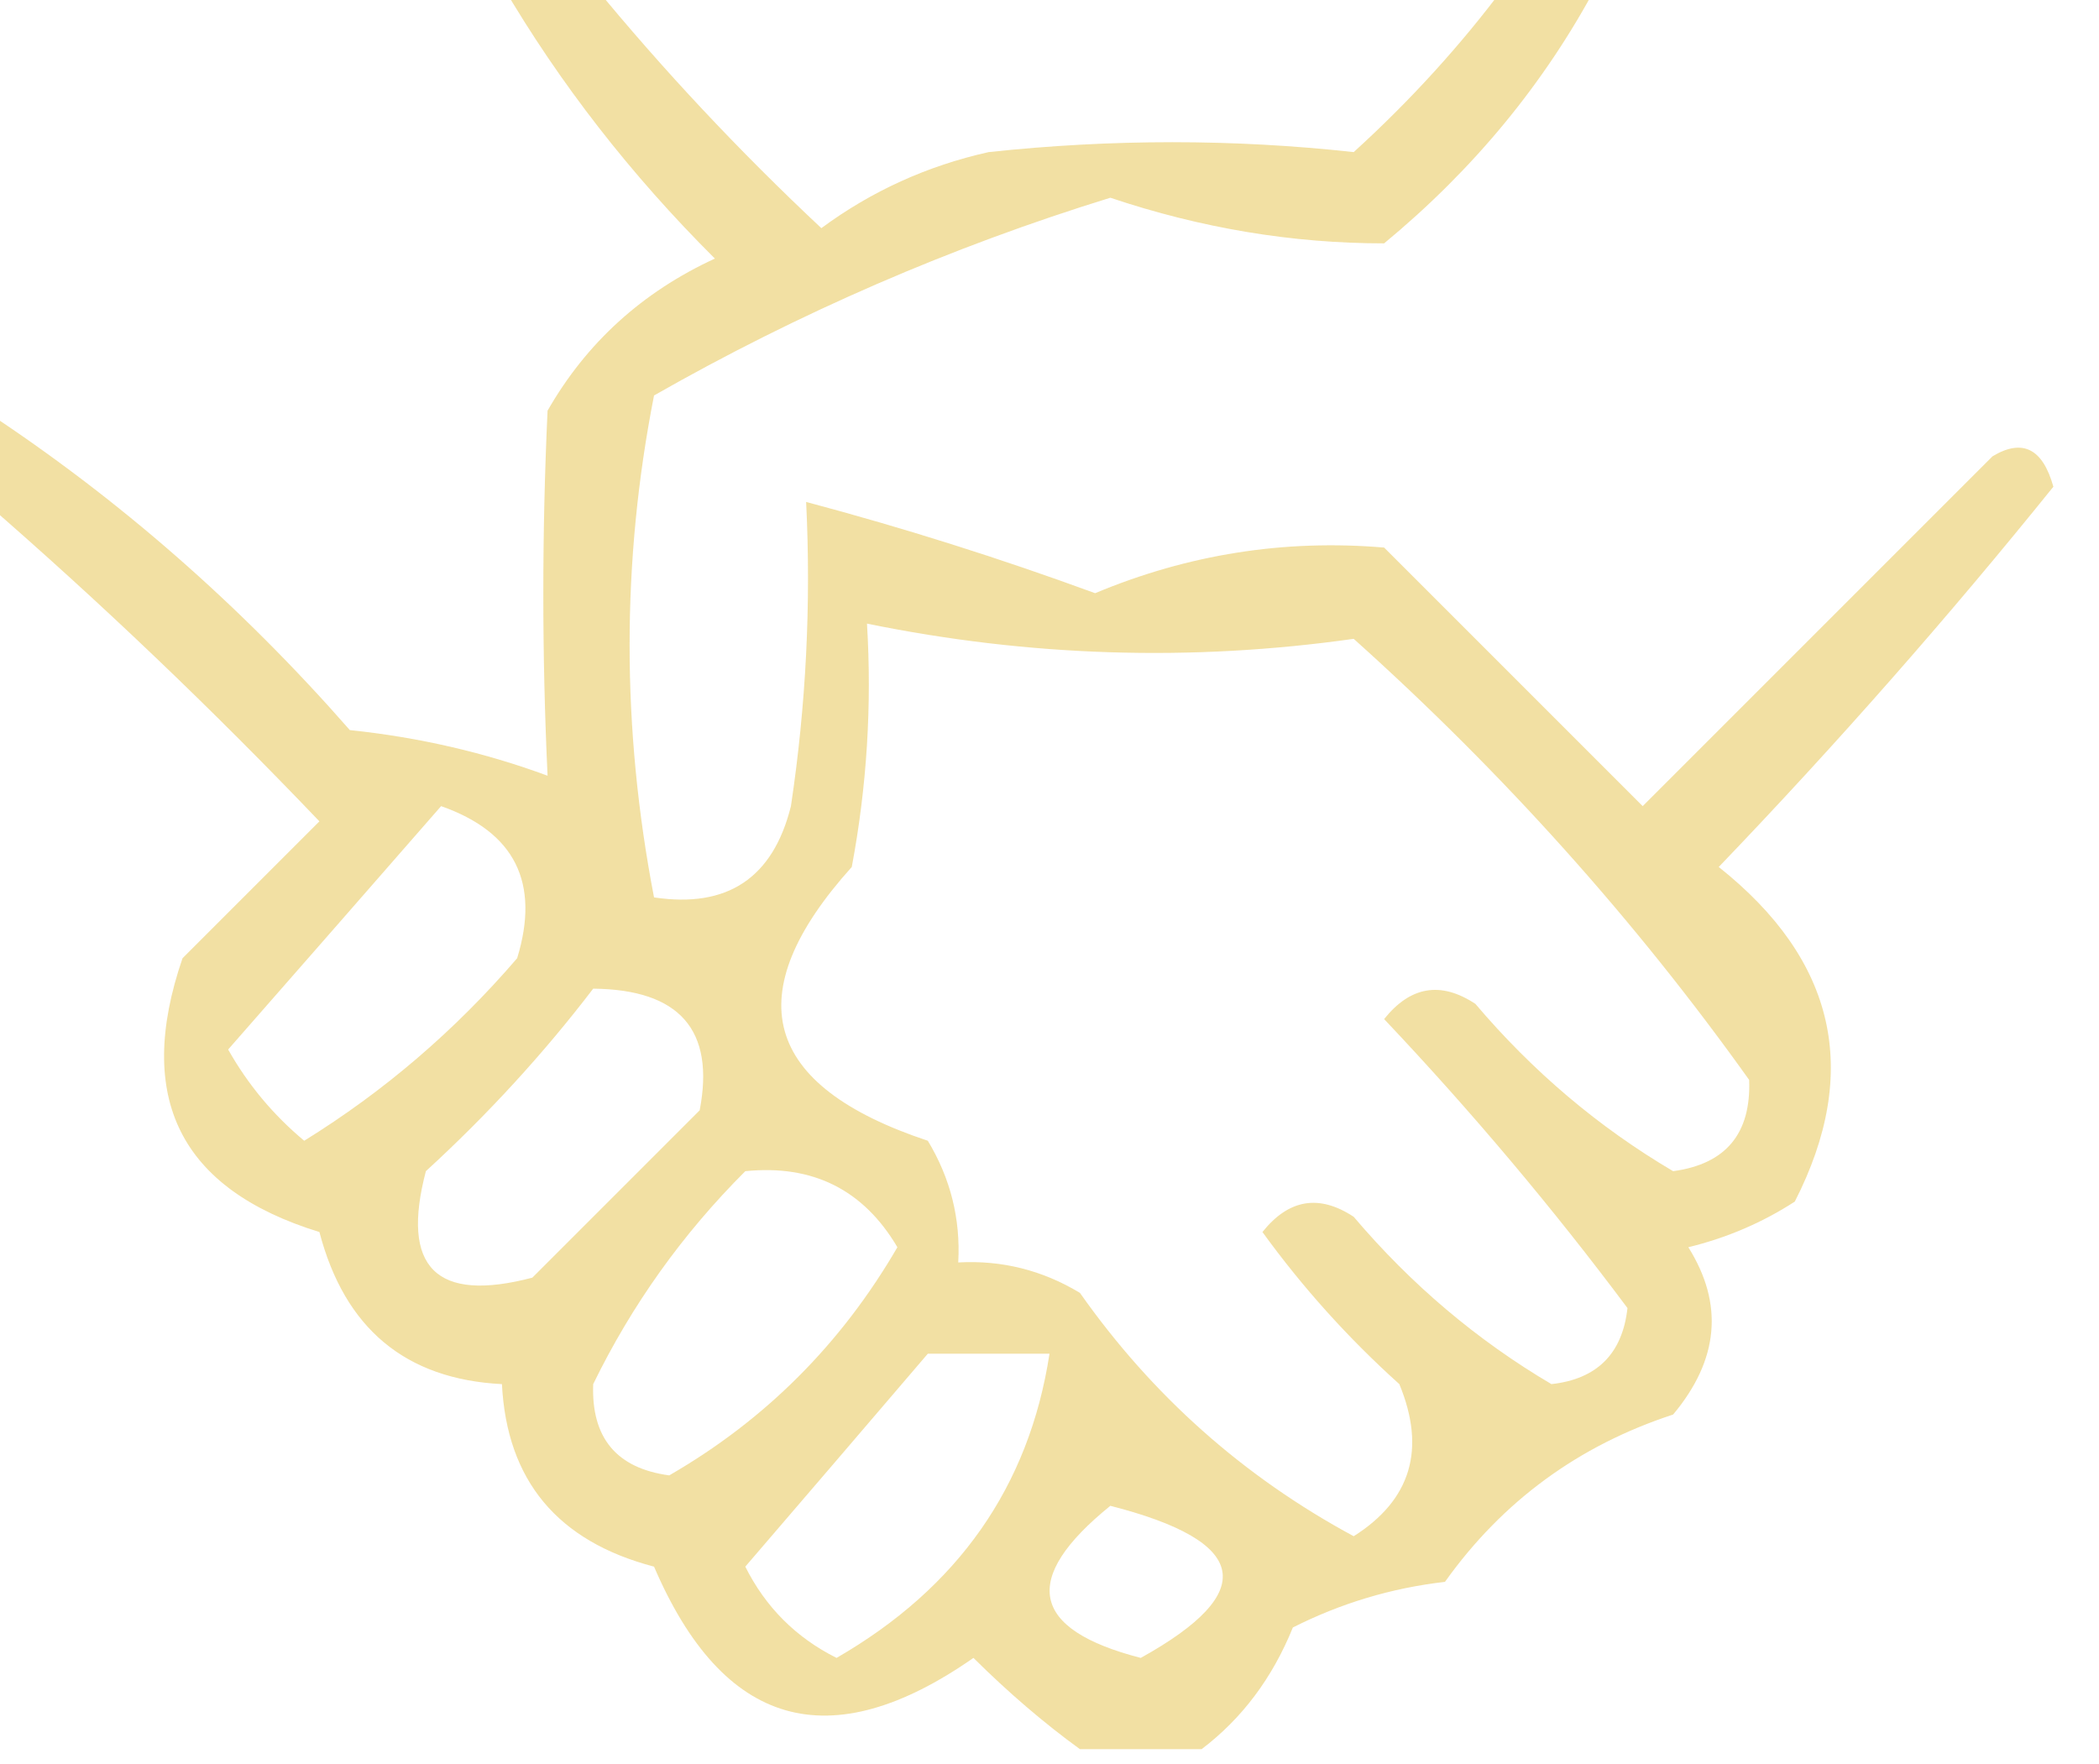 <?xml version="1.0" encoding="UTF-8"?>
<!DOCTYPE svg PUBLIC "-//W3C//DTD SVG 1.1//EN" "http://www.w3.org/Graphics/SVG/1.1/DTD/svg11.dtd">
<svg xmlns="http://www.w3.org/2000/svg" version="1.1" width="69px" height="58px" style="shape-rendering:geometricPrecision; text-rendering:geometricPrecision; image-rendering:optimizeQuality; fill-rule:evenodd; clip-rule:evenodd" xmlns:xlink="http://www.w3.org/1999/xlink">
<g><path style="opacity:0.769" fill="#eed688" d="M 16.5,-0.5 C 17.5,-0.5 18.5,-0.5 19.5,-0.5C 21.795,2.297 24.295,4.964 27,7.5C 28.648,6.283 30.481,5.45 32.5,5C 36.548,4.566 40.548,4.566 44.5,5C 46.373,3.296 48.04,1.463 49.5,-0.5C 50.5,-0.5 51.5,-0.5 52.5,-0.5C 50.78,2.731 48.447,5.564 45.5,8C 42.482,8.001 39.482,7.501 36.5,6.5C 31.272,8.113 26.272,10.28 21.5,13C 20.429,18.441 20.429,23.941 21.5,29.5C 23.912,29.863 25.412,28.863 26,26.5C 26.498,23.183 26.665,19.85 26.5,16.5C 29.711,17.355 32.878,18.355 36,19.5C 39.055,18.222 42.222,17.722 45.5,18C 48.333,20.833 51.167,23.667 54,26.5C 57.833,22.667 61.667,18.833 65.5,15C 66.484,14.409 67.15,14.742 67.5,16C 64.032,20.303 60.366,24.47 56.5,28.5C 60.349,31.559 61.183,35.225 59,39.5C 57.933,40.191 56.766,40.691 55.5,41C 56.672,42.868 56.505,44.702 55,46.5C 51.888,47.518 49.388,49.352 47.5,52C 45.744,52.202 44.078,52.702 42.5,53.5C 41.828,55.16 40.828,56.493 39.5,57.5C 38.167,57.5 36.833,57.5 35.5,57.5C 34.312,56.636 33.145,55.636 32,54.5C 27.274,57.796 23.774,56.796 21.5,51.5C 18.328,50.669 16.662,48.669 16.5,45.5C 13.331,45.338 11.331,43.672 10.5,40.5C 5.923,39.092 4.423,36.092 6,31.5C 7.5,30 9,28.5 10.5,27C 6.964,23.296 3.298,19.796 -0.5,16.5C -0.5,15.5 -0.5,14.5 -0.5,13.5C 3.905,16.396 7.905,19.896 11.5,24C 13.764,24.236 15.931,24.736 18,25.5C 17.814,21.516 17.814,17.516 18,13.5C 19.277,11.269 21.111,9.602 23.5,8.5C 20.737,5.748 18.403,2.748 16.5,-0.5 Z M 28.5,20.5 C 33.831,21.589 39.164,21.756 44.5,21C 49.42,25.413 53.753,30.247 57.5,35.5C 57.566,37.266 56.732,38.266 55,38.5C 52.551,37.056 50.385,35.222 48.5,33C 47.365,32.251 46.365,32.417 45.5,33.5C 48.368,36.532 51.035,39.698 53.5,43C 53.333,44.5 52.5,45.333 51,45.5C 48.551,44.056 46.385,42.222 44.5,40C 43.365,39.251 42.365,39.417 41.5,40.5C 42.815,42.316 44.315,43.983 46,45.5C 46.884,47.641 46.384,49.307 44.5,50.5C 40.88,48.547 37.88,45.88 35.5,42.5C 34.264,41.754 32.931,41.421 31.5,41.5C 31.579,40.069 31.246,38.736 30.5,37.5C 25.062,35.692 24.228,32.692 28,28.5C 28.497,25.854 28.664,23.187 28.5,20.5 Z M 14.5,26.5 C 16.926,27.352 17.76,29.019 17,31.5C 14.961,33.874 12.628,35.874 10,37.5C 8.978,36.646 8.145,35.646 7.5,34.5C 9.856,31.814 12.189,29.147 14.5,26.5 Z M 19.5,32.5 C 22.342,32.528 23.509,33.862 23,36.5C 21.167,38.333 19.333,40.167 17.5,42C 14.333,42.833 13.167,41.667 14,38.5C 16.04,36.63 17.873,34.63 19.5,32.5 Z M 24.5,38.5 C 26.716,38.275 28.383,39.108 29.5,41C 27.654,44.179 25.154,46.679 22,48.5C 20.268,48.266 19.434,47.266 19.5,45.5C 20.77,42.895 22.436,40.562 24.5,38.5 Z M 30.5,44.5 C 31.833,44.5 33.167,44.5 34.5,44.5C 33.83,48.861 31.497,52.195 27.5,54.5C 26.167,53.833 25.167,52.833 24.5,51.5C 26.523,49.147 28.523,46.814 30.5,44.5 Z M 36.5,49.5 C 41.069,50.668 41.402,52.335 37.5,54.5C 33.872,53.565 33.539,51.898 36.5,49.5 Z"/></g>
</svg>
